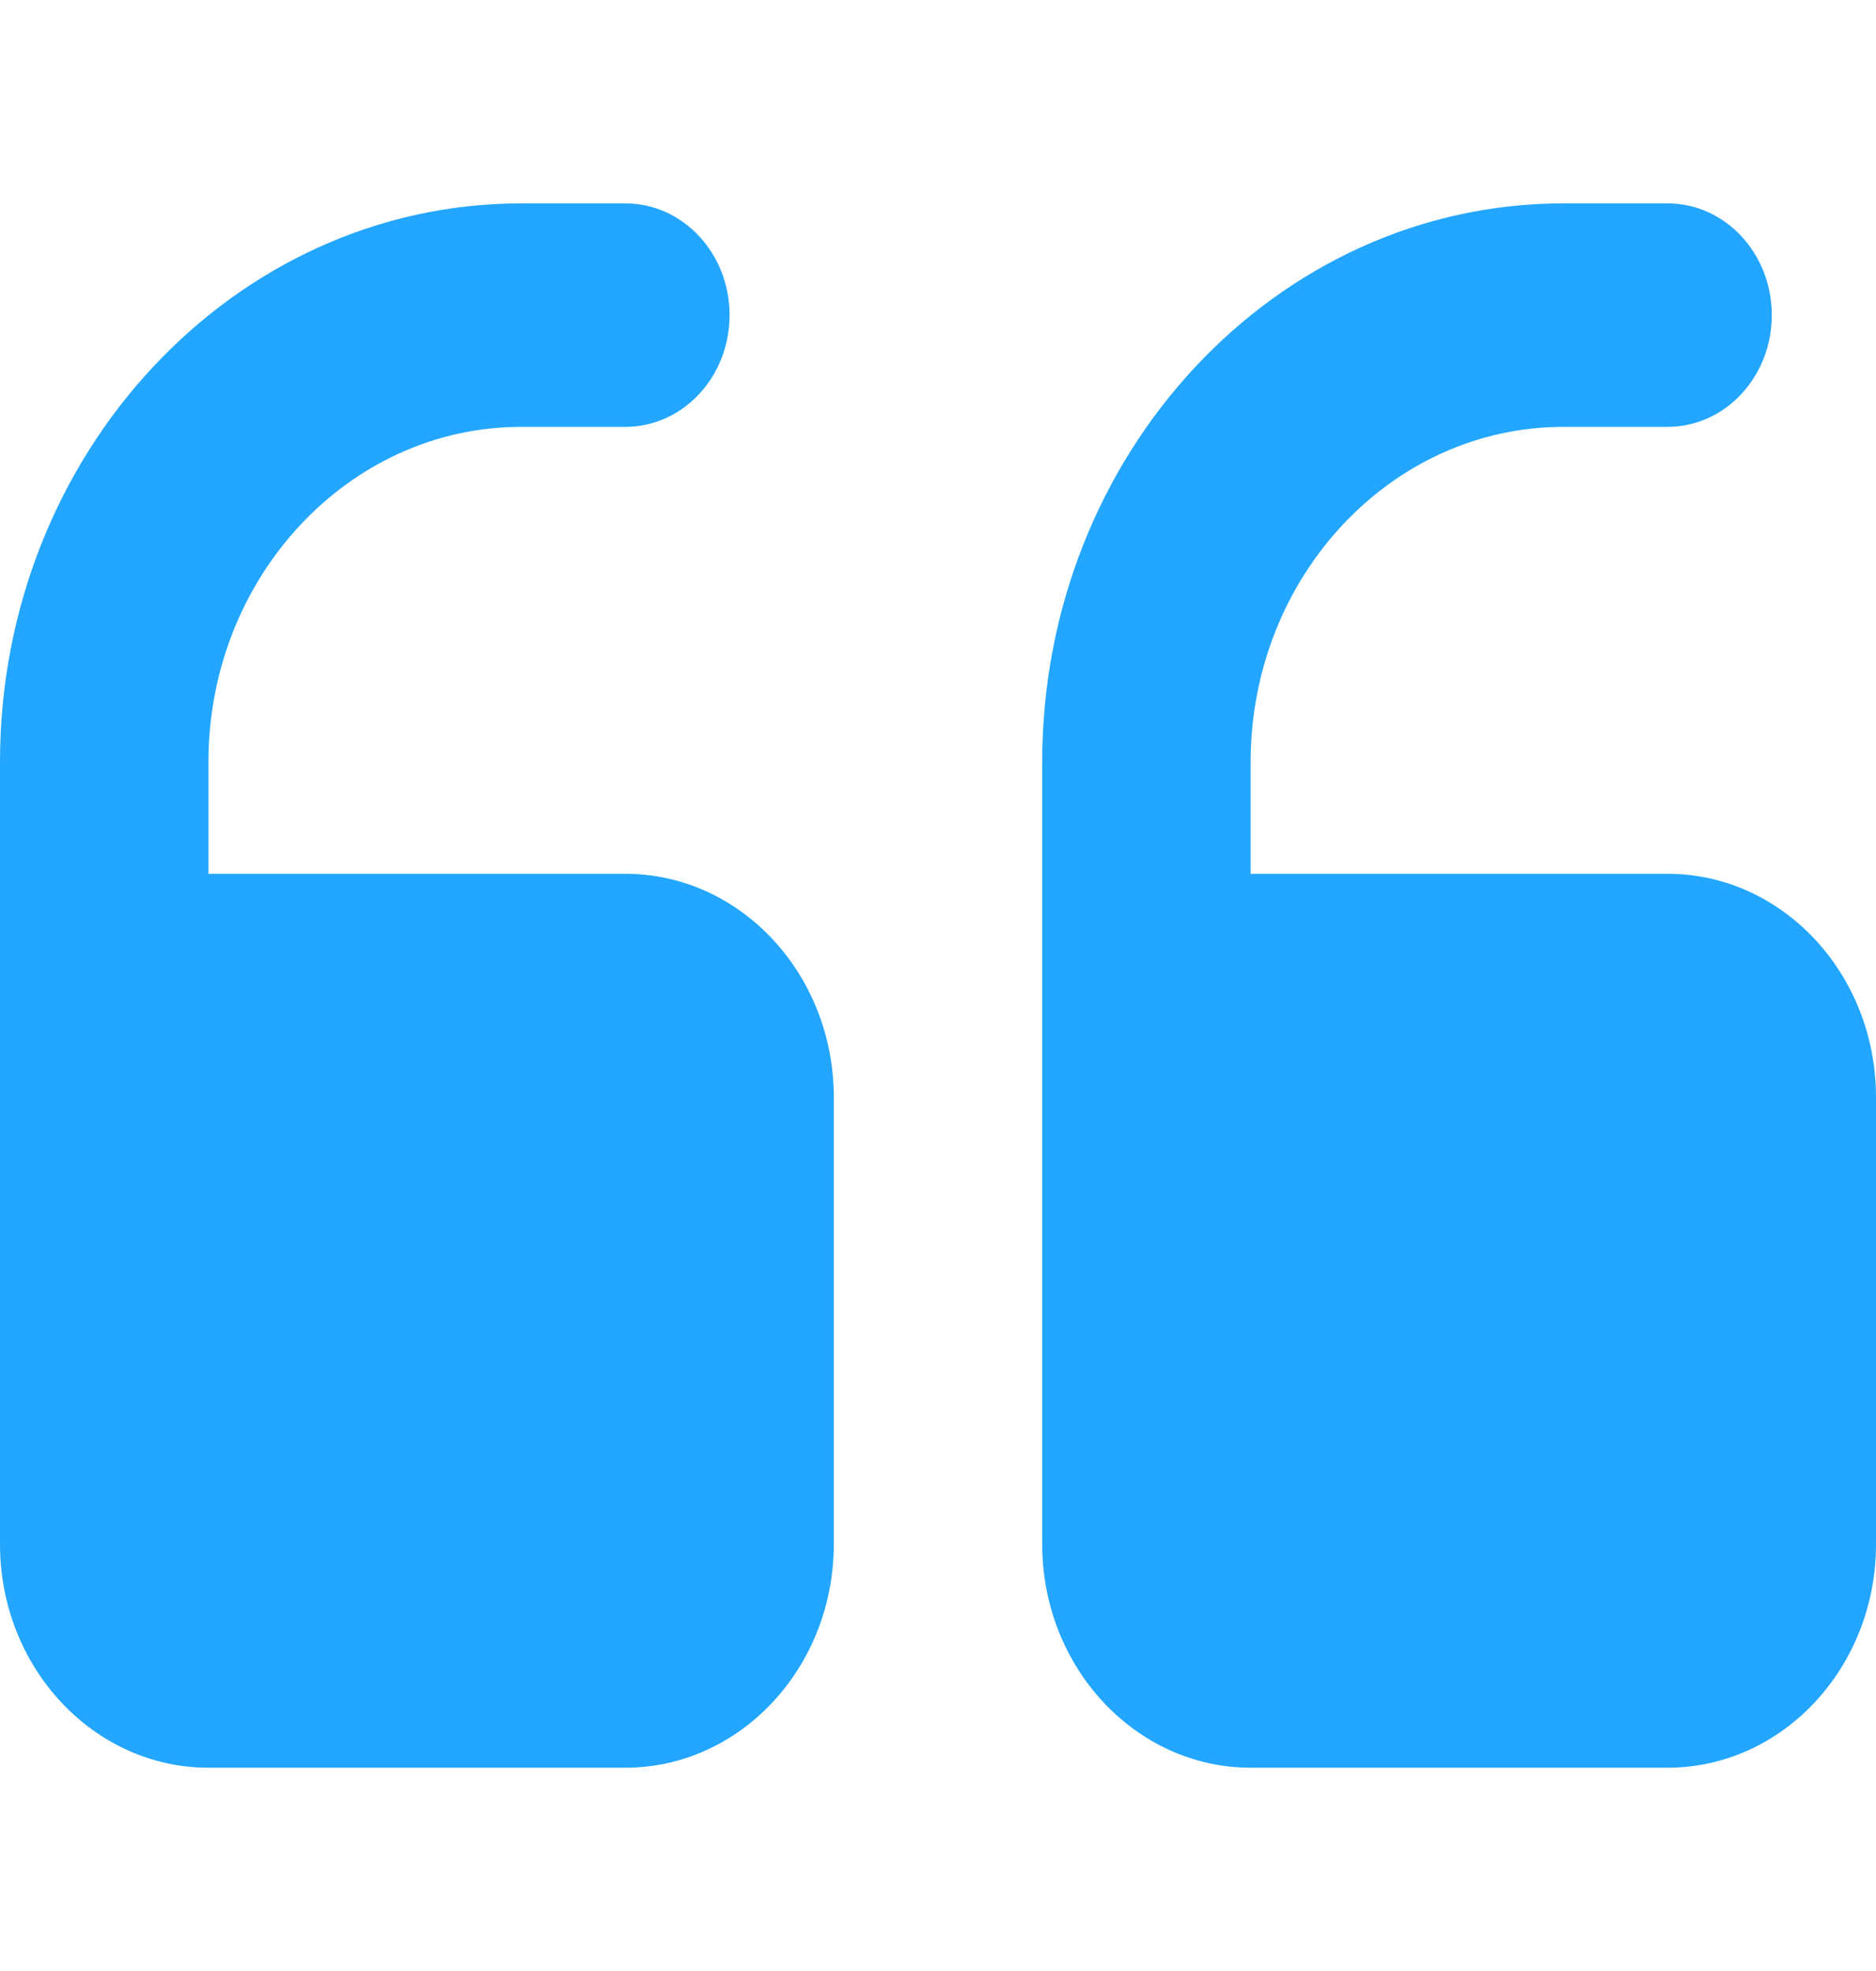 <svg width="20" height="21" viewBox="0 0 20 21" fill="none" xmlns="http://www.w3.org/2000/svg">
<g id="quote">
<g id="Vector">
<path d="M13.333 18.834H17.778C19.003 18.834 20 17.766 20 16.453V11.691C20 10.377 19.003 9.31 17.778 9.31H13.333V8.119C13.333 6.15 14.829 4.548 16.667 4.548H17.778C18.391 4.548 18.889 4.016 18.889 3.357C18.889 2.699 18.391 2.167 17.778 2.167H16.667C13.603 2.167 11.111 4.837 11.111 8.119L11.111 16.453C11.111 17.766 12.108 18.834 13.333 18.834Z" fill="#22A6FF"/>
<path d="M2.222 18.834L6.667 18.834C7.892 18.834 8.889 17.766 8.889 16.453V11.691C8.889 10.377 7.892 9.31 6.667 9.31H2.222V8.119C2.222 6.15 3.718 4.548 5.556 4.548H6.667C7.28 4.548 7.778 4.016 7.778 3.357C7.778 2.699 7.28 2.167 6.667 2.167H5.556C2.492 2.167 0 4.837 0 8.119V16.453C0 17.766 0.997 18.834 2.222 18.834Z" fill="#22A6FF"/>
</g>
</g>
</svg>
